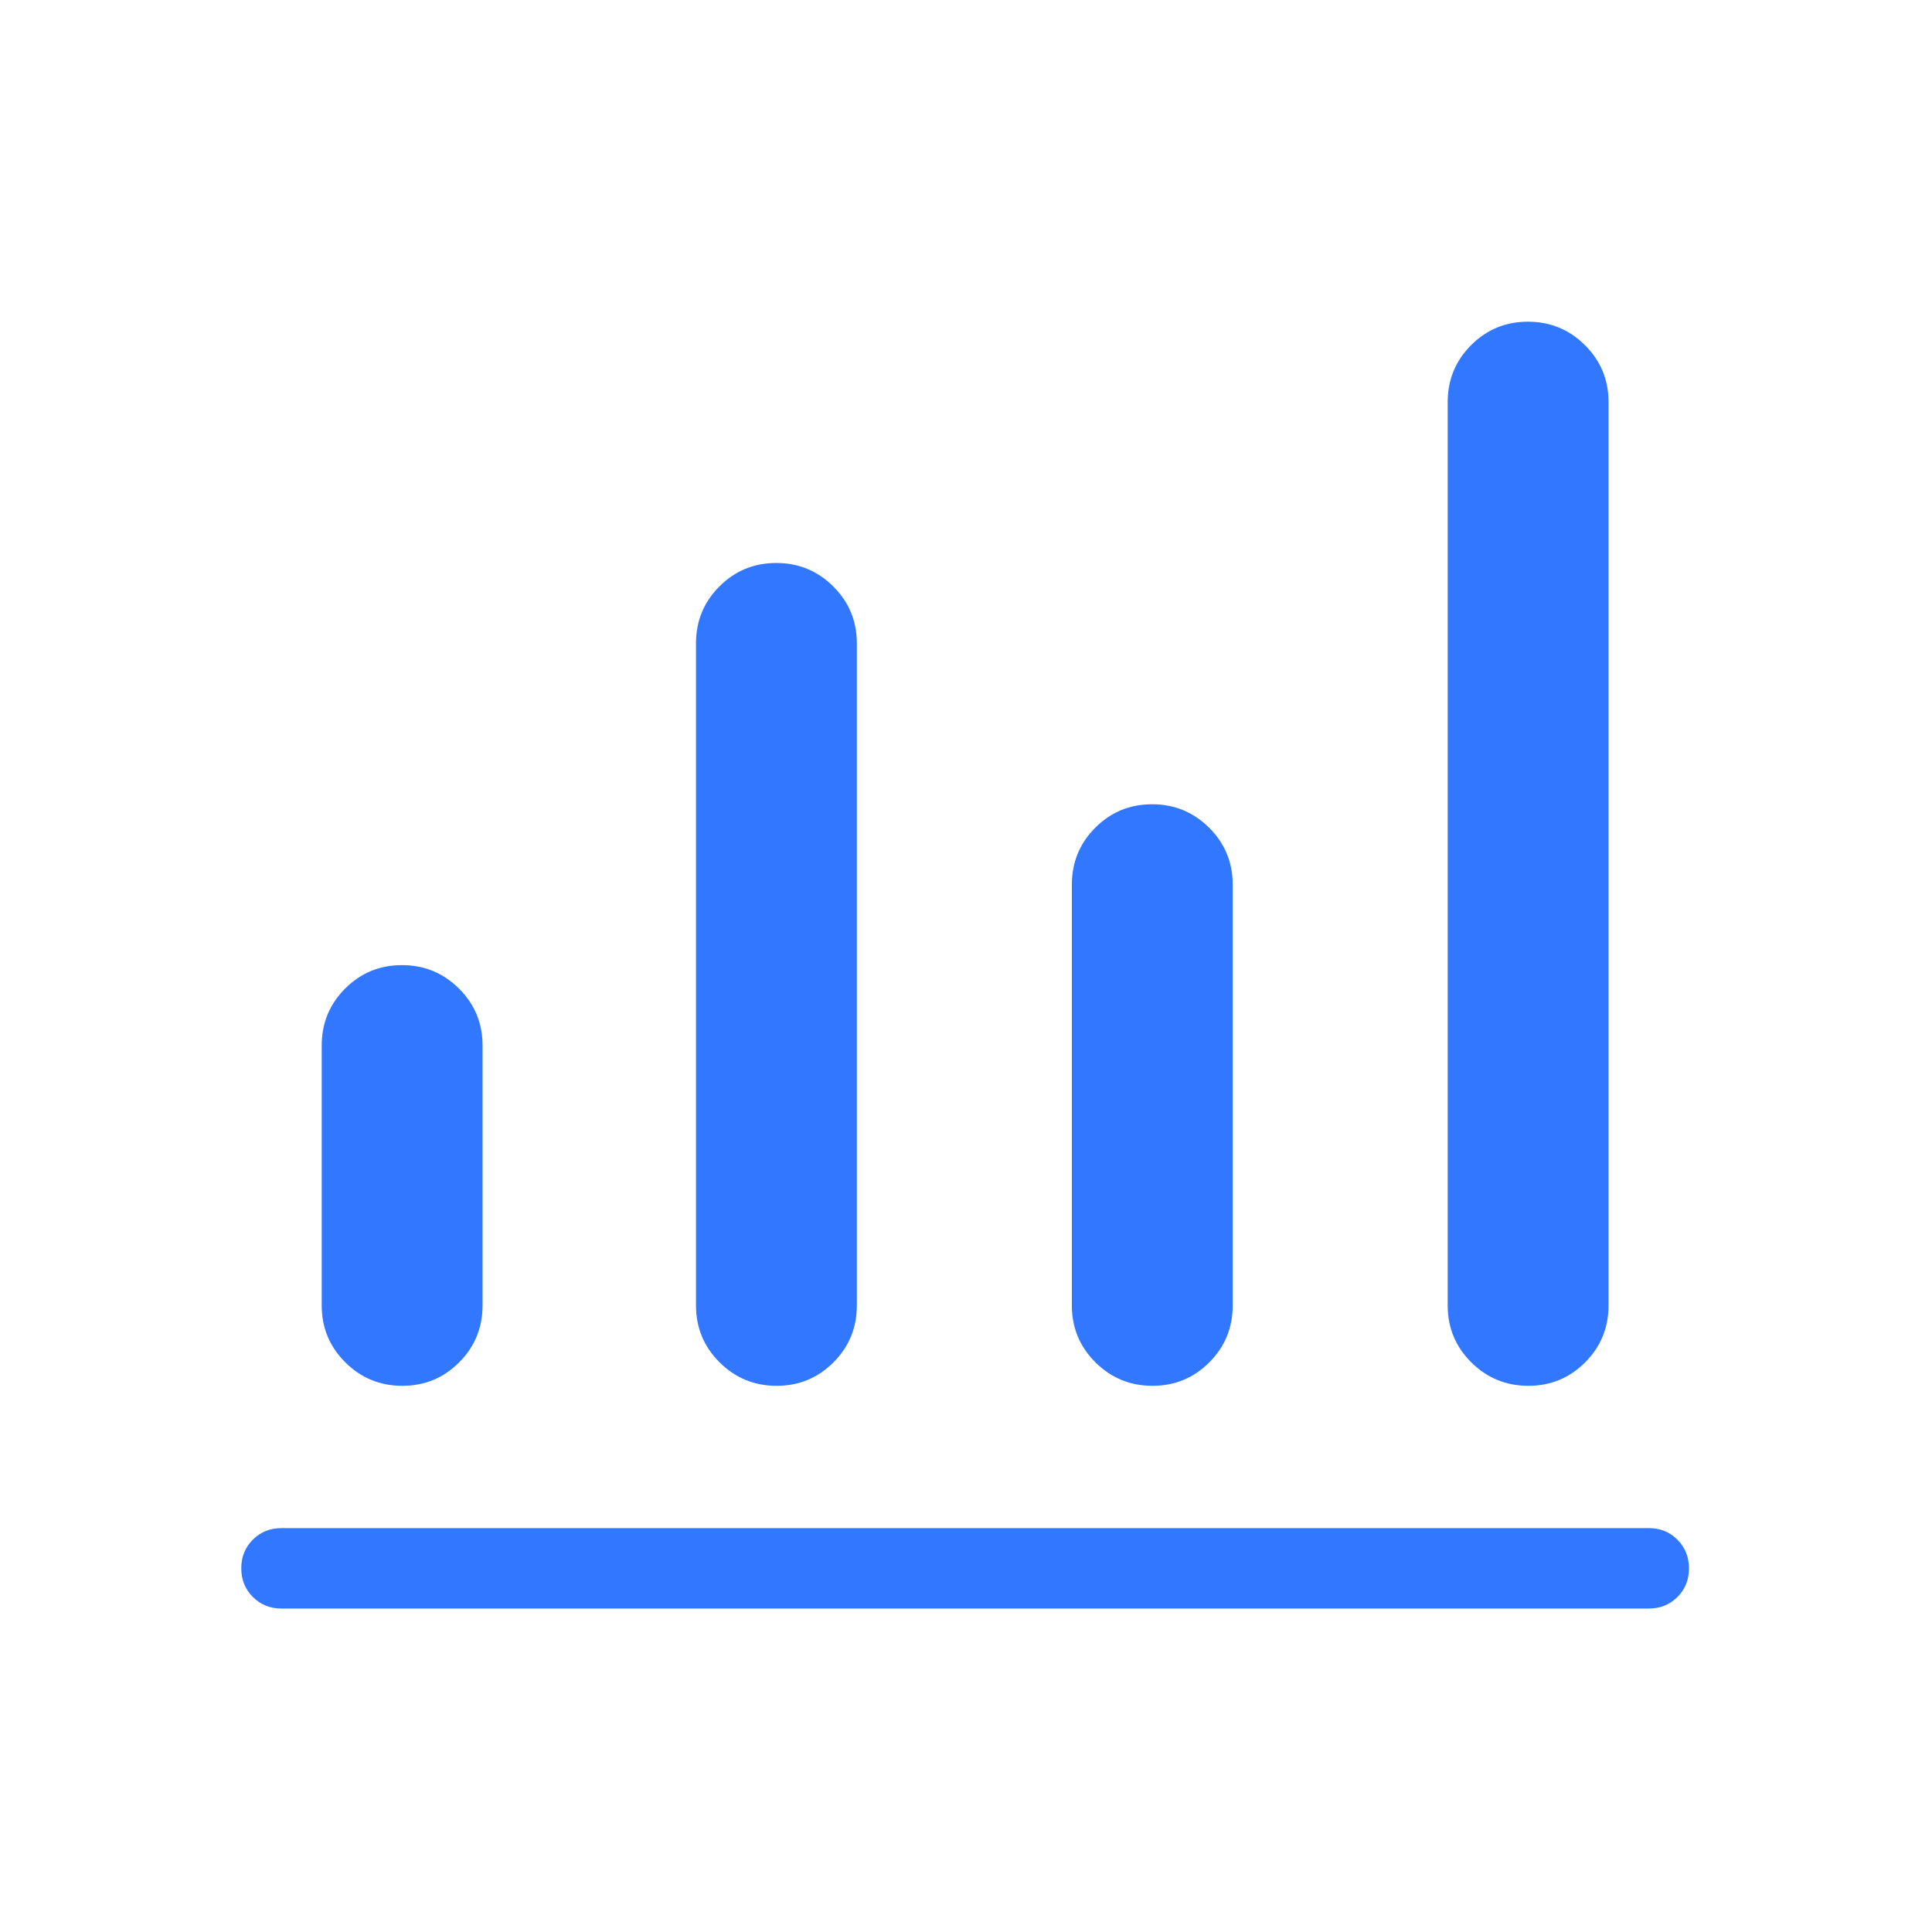 <svg width="463" height="463" viewBox="0 0 463 463" fill="none" xmlns="http://www.w3.org/2000/svg">
<path d="M67.459 385.484C64.729 385.484 62.44 384.558 60.593 382.708C58.746 380.858 57.822 378.566 57.822 375.832C57.822 373.098 58.746 370.811 60.593 368.97C62.44 367.13 64.729 366.209 67.459 366.209H395.122C397.852 366.209 400.141 367.134 401.988 368.985C403.835 370.835 404.759 373.127 404.759 375.861C404.759 378.595 403.835 380.882 401.988 382.723C400.141 384.563 397.852 385.484 395.122 385.484H67.459ZM96.414 332.108C91.072 332.108 86.517 330.234 82.749 326.485C78.981 322.739 77.097 318.189 77.097 312.834V250.564C77.097 245.209 78.966 240.659 82.705 236.913C86.445 233.164 90.985 231.29 96.327 231.29C101.67 231.29 106.225 233.164 109.993 236.913C113.761 240.659 115.645 245.209 115.645 250.564V312.834C115.645 318.189 113.775 322.739 110.036 326.485C106.297 330.234 101.756 332.108 96.414 332.108ZM186.112 332.108C180.773 332.108 176.218 330.234 172.446 326.485C168.678 322.739 166.794 318.189 166.794 312.834V154.193C166.794 148.838 168.664 144.287 172.403 140.542C176.142 136.793 180.683 134.918 186.025 134.918C191.367 134.918 195.922 136.793 199.69 140.542C203.458 144.287 205.342 148.838 205.342 154.193V312.834C205.342 318.189 203.473 322.739 199.734 326.485C195.995 330.234 191.454 332.108 186.112 332.108ZM276.185 332.108C270.843 332.108 266.288 330.234 262.52 326.485C258.751 322.739 256.867 318.189 256.867 312.834V212.015C256.867 206.66 258.737 202.11 262.476 198.364C266.215 194.616 270.756 192.741 276.098 192.741C281.44 192.741 285.996 194.616 289.764 198.364C293.532 202.11 295.416 206.66 295.416 212.015V312.834C295.416 318.189 293.546 322.739 289.807 326.485C286.068 330.234 281.527 332.108 276.185 332.108ZM366.254 332.108C360.911 332.108 356.356 330.234 352.588 326.485C348.82 322.739 346.936 318.189 346.936 312.834V96.37C346.936 91.015 348.806 86.465 352.545 82.719C356.284 78.97 360.825 77.096 366.167 77.096C371.509 77.096 376.064 78.97 379.832 82.719C383.6 86.465 385.484 91.015 385.484 96.37V312.834C385.484 318.189 383.615 322.739 379.876 326.485C376.136 330.234 371.596 332.108 366.254 332.108Z" fill="#3177FF"/>
</svg>
